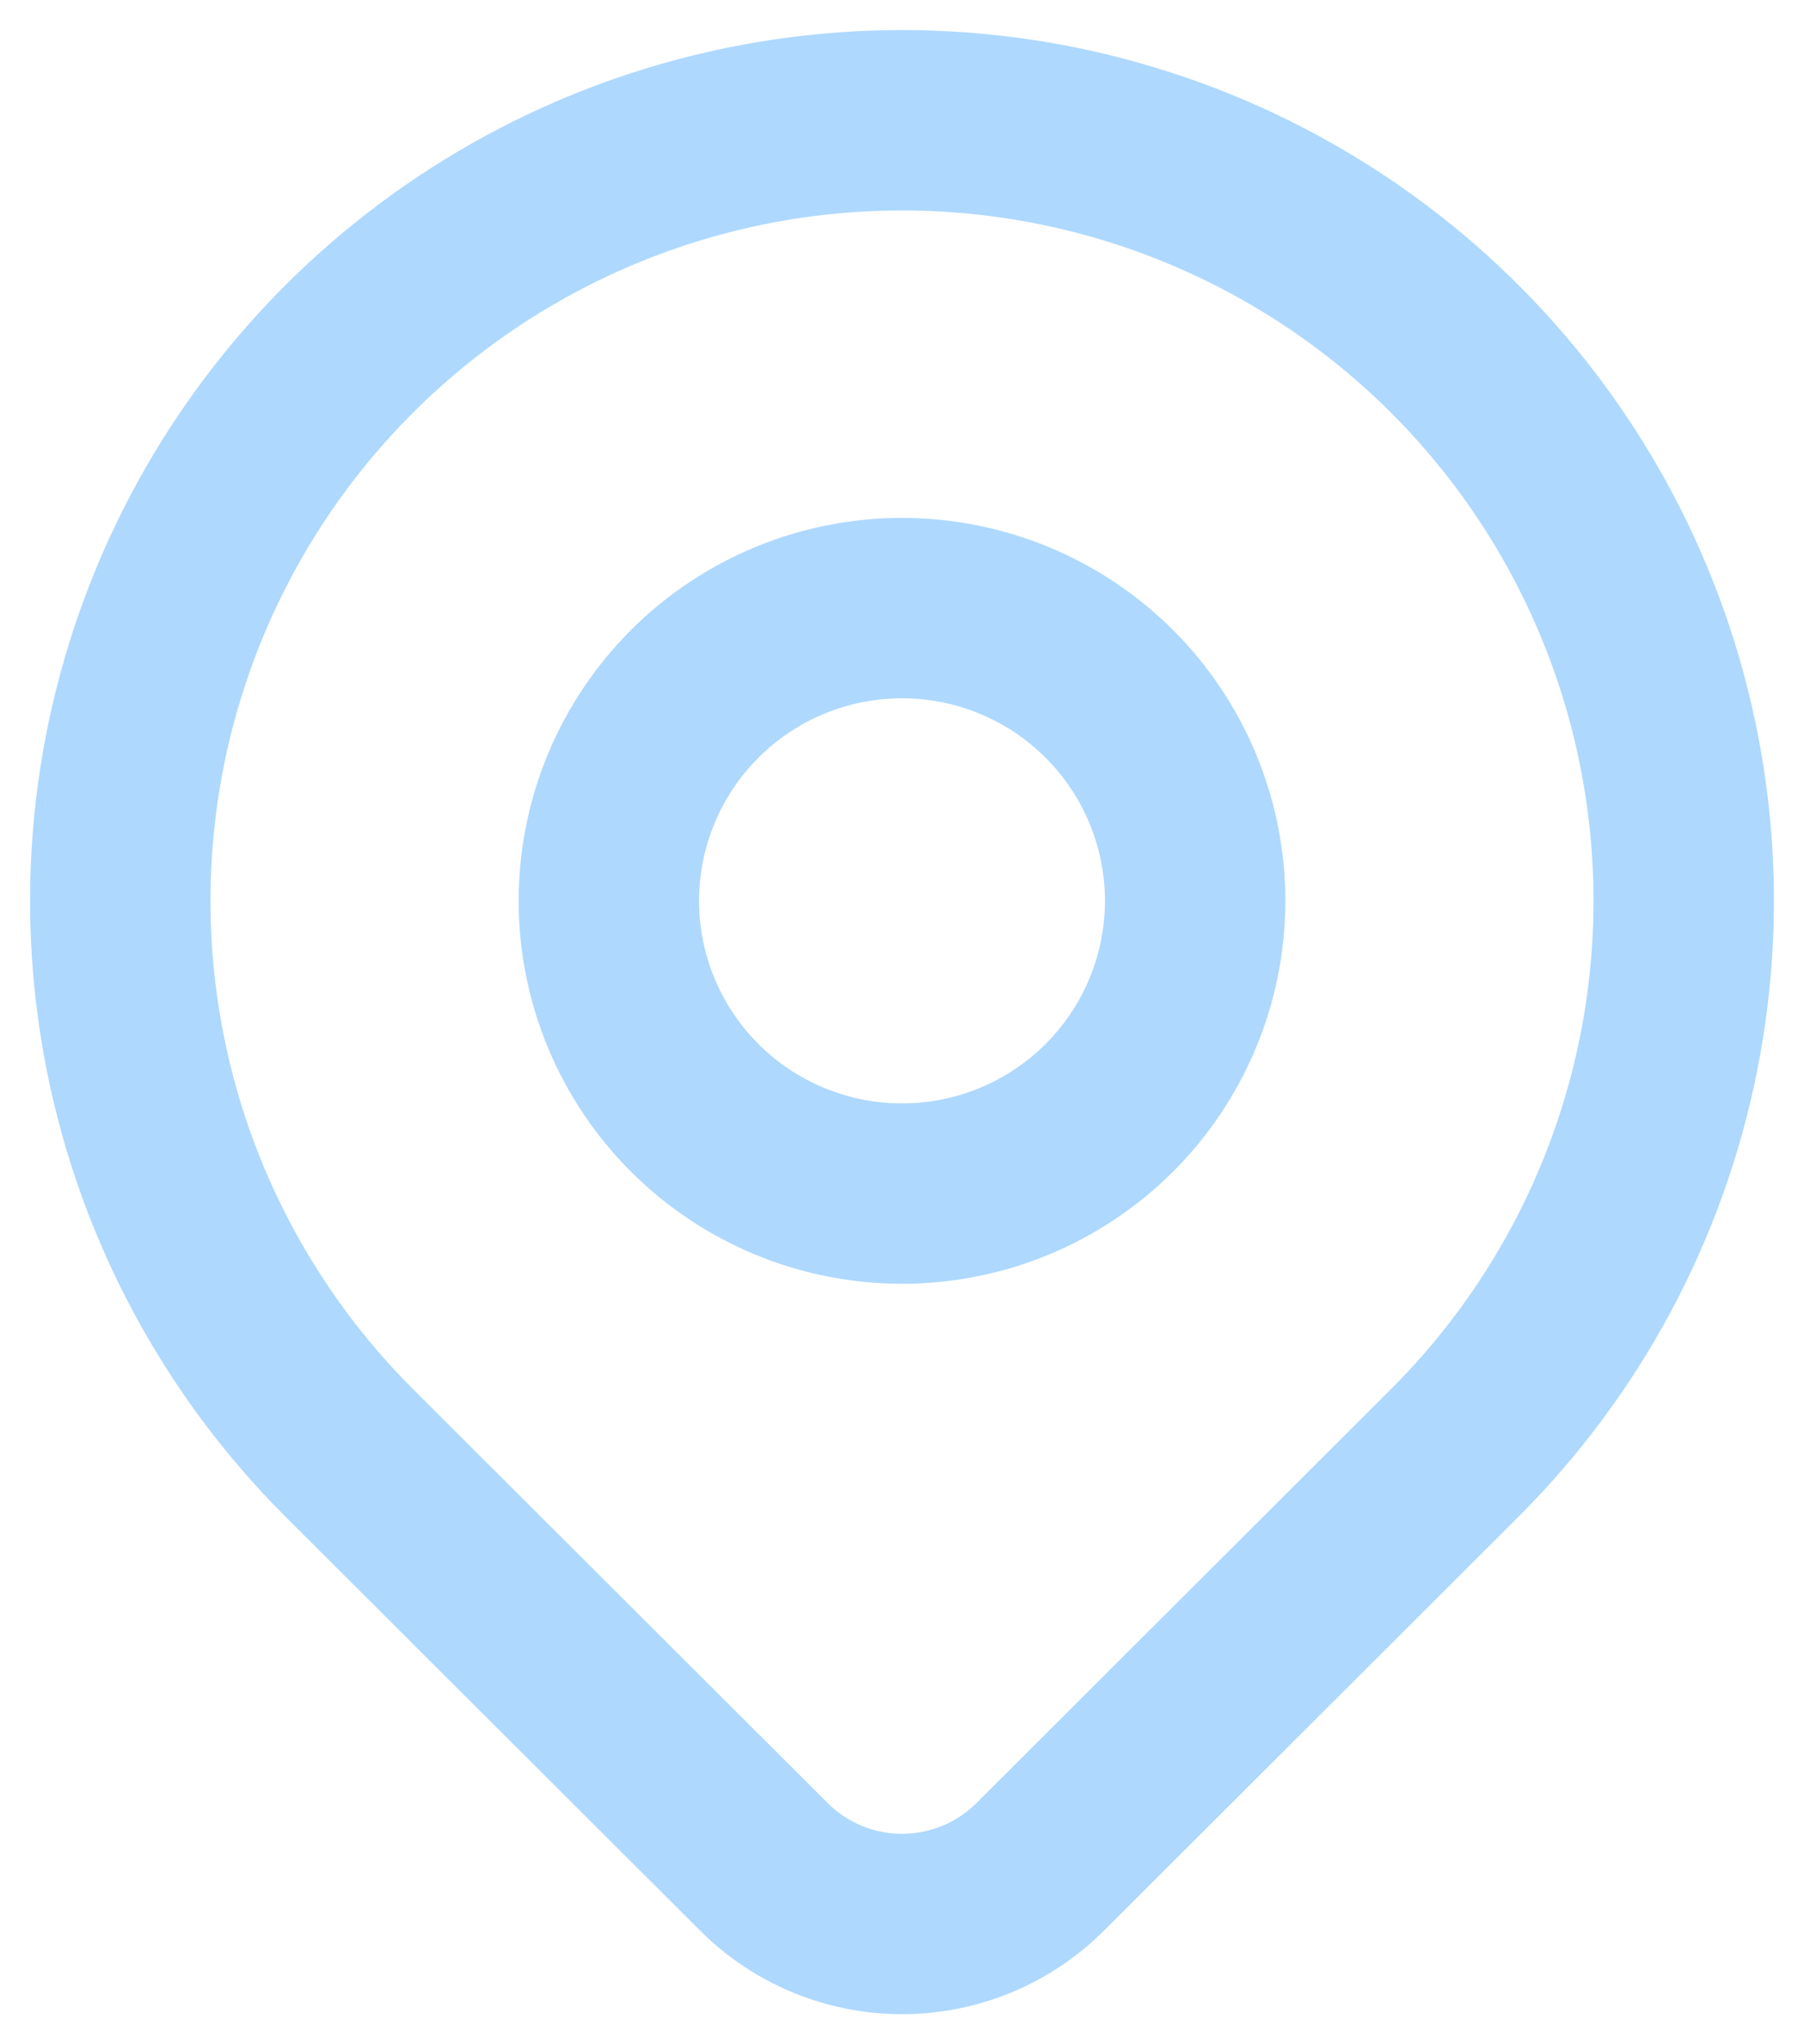 <?xml version="1.0" encoding="UTF-8"?> <svg xmlns="http://www.w3.org/2000/svg" width="30" height="34" viewBox="0 0 30 34" fill="none"><path d="M10.125 14.983C10.125 16.274 10.639 17.513 11.553 18.426C12.467 19.339 13.707 19.852 15 19.852C16.293 19.852 17.533 19.339 18.447 18.426C19.361 17.513 19.875 16.274 19.875 14.983C19.875 13.692 19.361 12.454 18.447 11.54C17.533 10.627 16.293 10.114 15 10.114C13.707 10.114 12.467 10.627 11.553 11.54C10.639 12.454 10.125 13.692 10.125 14.983Z" stroke="#AED8FE" stroke-width="3" stroke-linecap="round" stroke-linejoin="round"></path><path d="M24.193 24.164L17.298 31.05C16.688 31.659 15.862 32 15.001 32C14.139 32 13.313 31.659 12.704 31.05L5.807 24.164C3.989 22.348 2.751 20.035 2.25 17.516C1.748 14.998 2.006 12.387 2.99 10.015C3.974 7.642 5.64 5.615 7.778 4.188C9.915 2.761 12.429 2 15 2C17.571 2 20.084 2.761 22.222 4.188C24.36 5.615 26.026 7.642 27.01 10.015C27.994 12.387 28.252 14.998 27.75 17.516C27.249 20.035 26.011 22.348 24.193 24.164Z" stroke="#AED8FE" stroke-width="3" stroke-linecap="round" stroke-linejoin="round"></path></svg> 